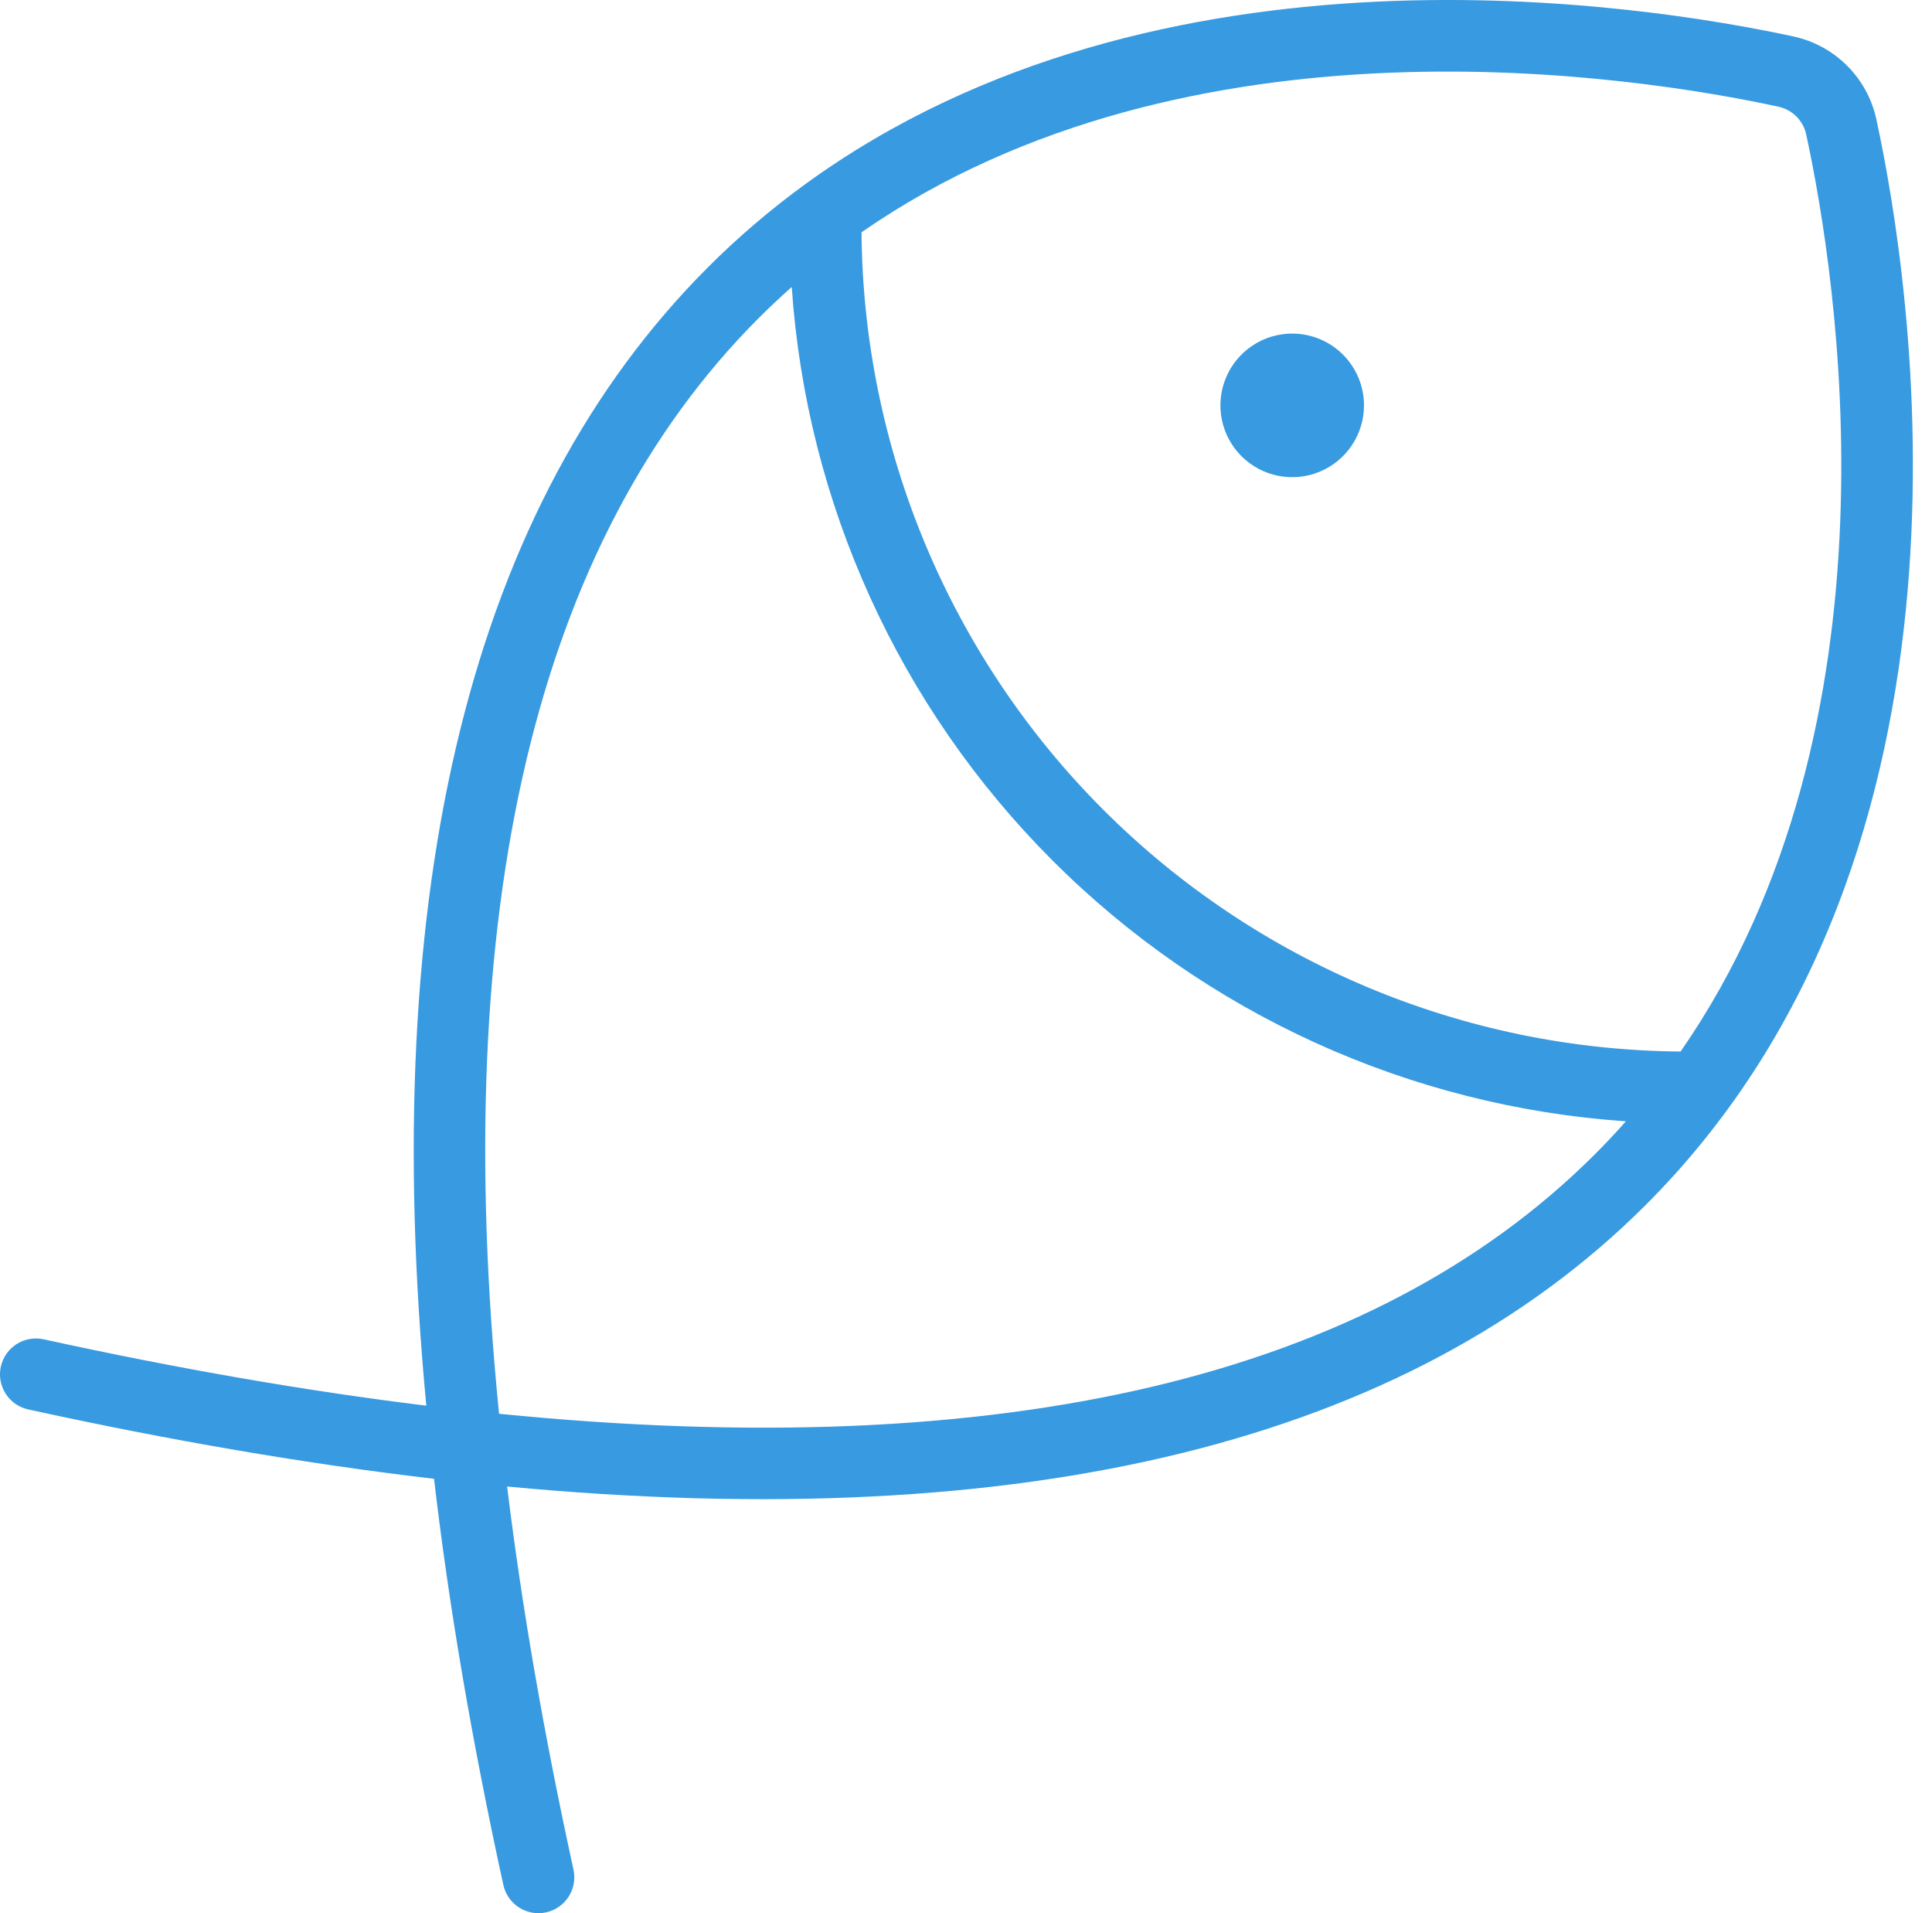 <svg width="101" height="100" viewBox="0 0 101 100" fill="none" xmlns="http://www.w3.org/2000/svg">
<path d="M71.306 21.189C71.306 21.931 71.086 22.656 70.673 23.273C70.261 23.891 69.675 24.372 68.989 24.656C68.303 24.94 67.549 25.014 66.821 24.869C66.093 24.724 65.424 24.367 64.899 23.842C64.374 23.317 64.017 22.649 63.872 21.921C63.727 21.193 63.802 20.438 64.086 19.752C64.37 19.067 64.851 18.48 65.468 18.068C66.085 17.656 66.811 17.436 67.553 17.436C68.548 17.436 69.503 17.831 70.207 18.535C70.91 19.239 71.306 20.193 71.306 21.189ZM86.008 63.008C73.635 75.353 53.68 80.266 26.511 77.699C27.28 83.989 28.437 90.663 29.98 97.723C30.086 98.209 29.995 98.717 29.727 99.136C29.458 99.555 29.034 99.85 28.548 99.957C28.062 100.063 27.553 99.972 27.135 99.703C26.716 99.435 26.421 99.011 26.314 98.525C24.676 91.039 23.468 83.963 22.69 77.295C16.028 76.515 8.956 75.306 1.475 73.669C0.989 73.563 0.565 73.267 0.297 72.849C0.028 72.429 -0.063 71.921 0.043 71.435C0.15 70.949 0.445 70.525 0.864 70.256C1.283 69.988 1.792 69.897 2.278 70.003C9.329 71.546 15.998 72.703 22.286 73.473C19.728 46.315 24.644 26.363 36.987 13.993C38.572 12.406 40.28 10.947 42.094 9.629C42.108 9.62 42.121 9.609 42.135 9.599C60.606 -3.805 85.902 0.206 93.77 1.909C94.829 2.14 95.798 2.67 96.564 3.436C97.33 4.202 97.86 5.172 98.09 6.23C99.958 14.858 104.607 44.452 86.008 63.008ZM83.358 60.352C83.928 59.783 84.474 59.202 84.997 58.61C73.686 57.836 63.038 52.993 55.022 44.977C47.005 36.96 42.163 26.312 41.39 15.001C40.797 15.526 40.215 16.074 39.644 16.644C27.994 28.319 23.461 47.525 26.089 73.896C52.472 76.532 71.679 72.003 83.358 60.352ZM94.423 7.024C94.345 6.67 94.168 6.345 93.912 6.088C93.655 5.832 93.33 5.655 92.976 5.577C85.624 3.986 62.197 0.242 45.038 12.141C45.125 23.471 49.664 34.312 57.676 42.323C65.687 50.335 76.528 54.875 87.858 54.962C99.759 37.805 96.014 14.376 94.423 7.024Z" fill="#389AE0"/>
</svg>
